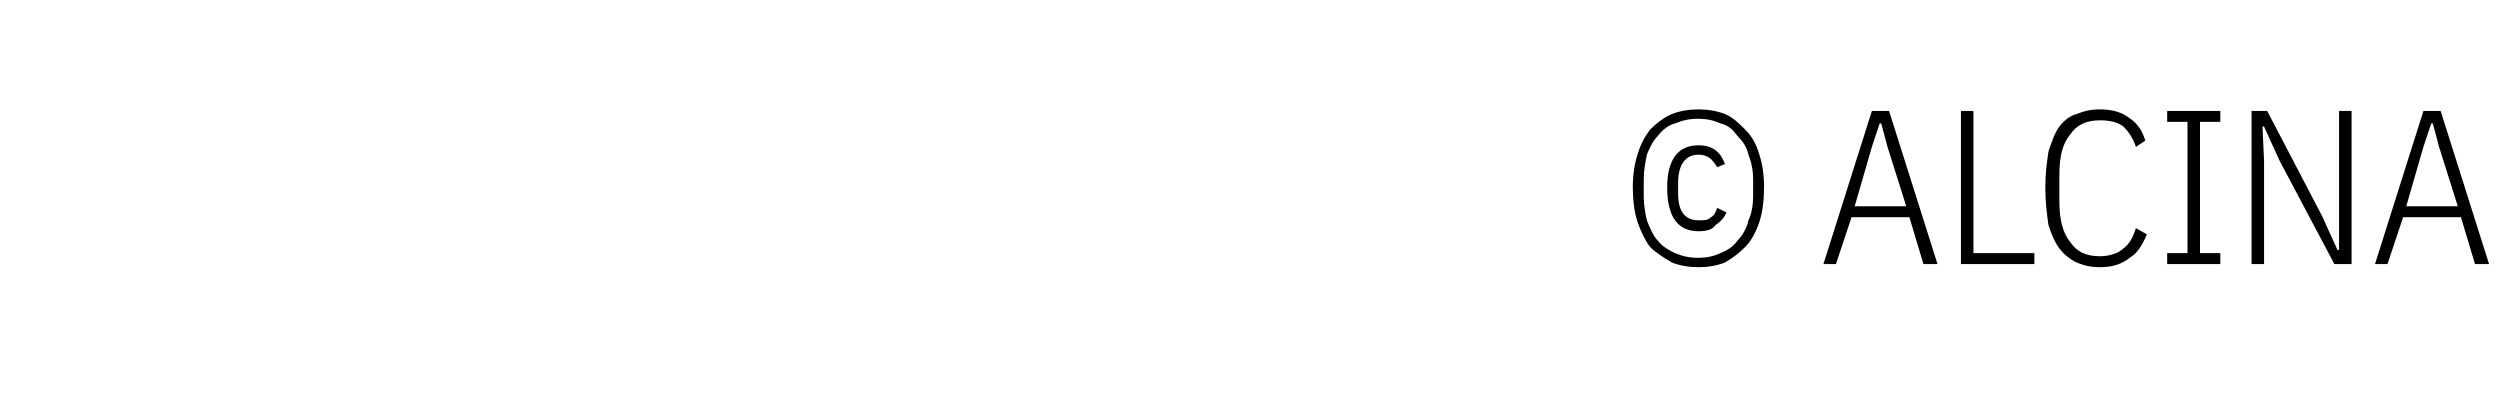 <?xml version="1.0" standalone="no"?><!DOCTYPE svg PUBLIC "-//W3C//DTD SVG 1.1//EN" "http://www.w3.org/Graphics/SVG/1.1/DTD/svg11.dtd"><svg xmlns="http://www.w3.org/2000/svg" version="1.1" width="160px" height="26.8px" viewBox="0 -6 160 26.8" style="top:-6px">  <desc>© ALCINA</desc>  <defs/>  <g id="Polygon158381">    <path d="M 108.7 11.1 C 108.1 11.1 107.5 11 107 10.8 C 106.5 10.5 106 10.2 105.6 9.8 C 105.3 9.4 105 8.8 104.8 8.2 C 104.6 7.6 104.5 6.8 104.5 6 C 104.5 5.2 104.6 4.5 104.8 3.9 C 105 3.2 105.3 2.7 105.6 2.3 C 106 1.9 106.5 1.5 107 1.3 C 107.5 1.1 108.1 1 108.7 1 C 109.3 1 109.9 1.1 110.4 1.3 C 110.9 1.5 111.3 1.9 111.7 2.3 C 112.1 2.7 112.4 3.2 112.6 3.9 C 112.8 4.5 112.9 5.2 112.9 6 C 112.9 6.8 112.8 7.6 112.6 8.2 C 112.4 8.8 112.1 9.4 111.7 9.8 C 111.3 10.2 110.9 10.5 110.4 10.8 C 109.9 11 109.3 11.1 108.7 11.1 Z M 108.7 10.5 C 109.2 10.5 109.7 10.4 110.1 10.2 C 110.6 10 110.9 9.8 111.2 9.4 C 111.5 9.1 111.8 8.6 111.9 8.1 C 112.1 7.7 112.2 7.1 112.2 6.6 C 112.2 6.6 112.2 5.5 112.2 5.5 C 112.2 4.9 112.1 4.4 111.9 3.9 C 111.8 3.4 111.5 3 111.2 2.7 C 110.9 2.3 110.6 2 110.1 1.9 C 109.7 1.7 109.2 1.6 108.7 1.6 C 108.1 1.6 107.7 1.7 107.2 1.9 C 106.8 2 106.4 2.3 106.1 2.7 C 105.8 3 105.6 3.4 105.4 3.9 C 105.3 4.4 105.2 4.9 105.2 5.5 C 105.2 5.5 105.2 6.6 105.2 6.6 C 105.2 7.1 105.3 7.7 105.4 8.1 C 105.6 8.6 105.8 9.1 106.1 9.4 C 106.4 9.8 106.8 10 107.2 10.2 C 107.7 10.4 108.1 10.5 108.7 10.5 Z M 108.7 8.8 C 107.4 8.8 106.7 7.9 106.7 6 C 106.7 4.2 107.4 3.3 108.7 3.3 C 109.6 3.3 110.1 3.7 110.4 4.5 C 110.4 4.5 109.9 4.7 109.9 4.7 C 109.6 4.2 109.3 3.9 108.7 3.9 C 107.9 3.9 107.4 4.5 107.4 5.7 C 107.4 5.7 107.4 6.4 107.4 6.4 C 107.4 7.6 107.9 8.1 108.7 8.1 C 109.1 8.1 109.3 8.1 109.5 7.9 C 109.7 7.8 109.8 7.6 109.9 7.3 C 109.9 7.3 110.5 7.6 110.5 7.6 C 110.3 8 110.1 8.2 109.8 8.4 C 109.6 8.7 109.2 8.8 108.7 8.8 Z M 123.1 10.9 L 122.2 7.9 L 118.5 7.9 L 117.5 10.9 L 116.7 10.9 L 119.8 1.1 L 120.9 1.1 L 124 10.9 L 123.1 10.9 Z M 120.8 3.4 L 120.4 1.9 L 120.3 1.9 L 119.8 3.4 L 118.7 7.2 L 122 7.2 L 120.8 3.4 Z M 125.5 10.9 L 125.5 1.1 L 126.3 1.1 L 126.3 10.2 L 130.2 10.2 L 130.2 10.9 L 125.5 10.9 Z M 134.4 11.1 C 133.8 11.1 133.4 11 132.9 10.8 C 132.5 10.6 132.1 10.3 131.8 9.9 C 131.5 9.5 131.3 9 131.1 8.4 C 131 7.7 130.9 6.9 130.9 6 C 130.9 5.1 131 4.4 131.1 3.7 C 131.3 3.1 131.5 2.5 131.8 2.1 C 132.1 1.7 132.5 1.4 132.9 1.3 C 133.4 1.1 133.8 1 134.4 1 C 135.2 1 135.8 1.2 136.2 1.5 C 136.7 1.8 137.1 2.3 137.3 3 C 137.3 3 136.7 3.4 136.7 3.4 C 136.5 2.8 136.2 2.4 135.9 2.1 C 135.5 1.8 135 1.7 134.4 1.7 C 133.5 1.7 132.9 2 132.5 2.6 C 132 3.2 131.8 4 131.8 5.2 C 131.8 5.2 131.8 6.9 131.8 6.9 C 131.8 8 132 8.9 132.5 9.5 C 132.9 10.1 133.5 10.4 134.4 10.4 C 135 10.4 135.6 10.2 135.9 9.9 C 136.3 9.6 136.5 9.2 136.7 8.6 C 136.7 8.6 137.4 9 137.4 9 C 137.1 9.7 136.8 10.2 136.3 10.5 C 135.8 10.9 135.2 11.1 134.4 11.1 Z M 138.7 10.9 L 138.7 10.2 L 140 10.2 L 140 1.8 L 138.7 1.8 L 138.7 1.1 L 142.1 1.1 L 142.1 1.8 L 140.8 1.8 L 140.8 10.2 L 142.1 10.2 L 142.1 10.9 L 138.7 10.9 Z M 145.9 4.3 L 144.9 2.1 L 144.8 2.1 L 144.9 4.3 L 144.9 10.9 L 144.1 10.9 L 144.1 1.1 L 145.1 1.1 L 148.6 7.8 L 149.6 10 L 149.7 10 L 149.7 7.8 L 149.7 1.1 L 150.5 1.1 L 150.5 10.9 L 149.4 10.9 L 145.9 4.3 Z M 158.4 10.9 L 157.5 7.9 L 153.8 7.9 L 152.8 10.9 L 152 10.9 L 155.1 1.1 L 156.2 1.1 L 159.3 10.9 L 158.4 10.9 Z M 156.1 3.4 L 155.7 1.9 L 155.6 1.9 L 155.1 3.4 L 154 7.2 L 157.3 7.2 L 156.1 3.4 Z " stroke="none" fill="#000"/>  </g></svg>
